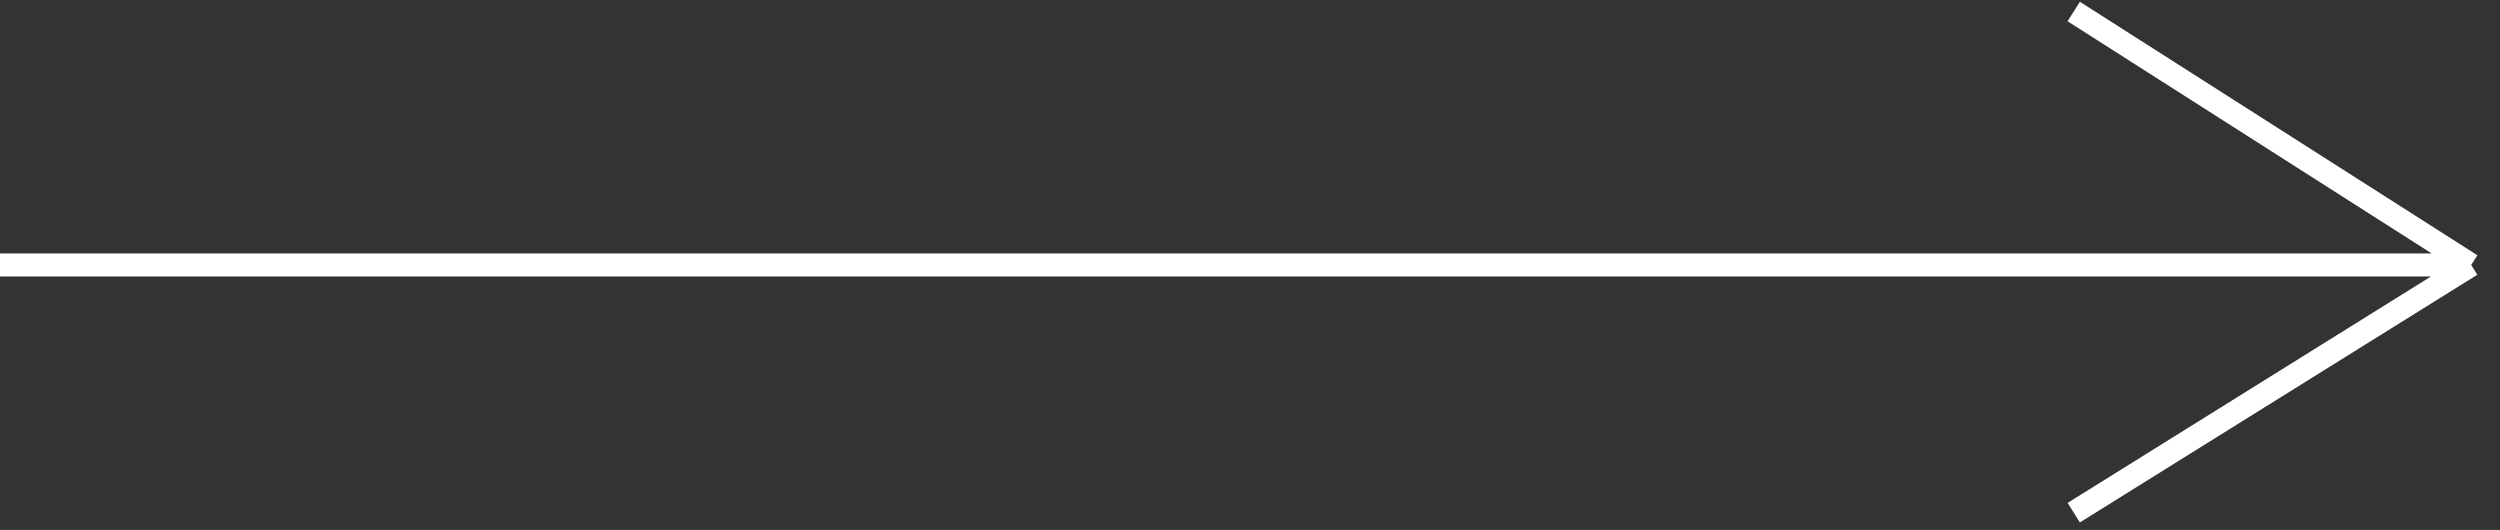 <?xml version="1.0" encoding="UTF-8"?> <svg xmlns="http://www.w3.org/2000/svg" width="217" height="46" viewBox="0 0 217 46" fill="none"><rect x="0" y="0" width="217" height="46" fill="#333333" stroke="none"/> <path d="M0 23H214.5M214.5 23L180 1M214.5 23L180 44.5" stroke="white" stroke-width="2"></path> </svg> 